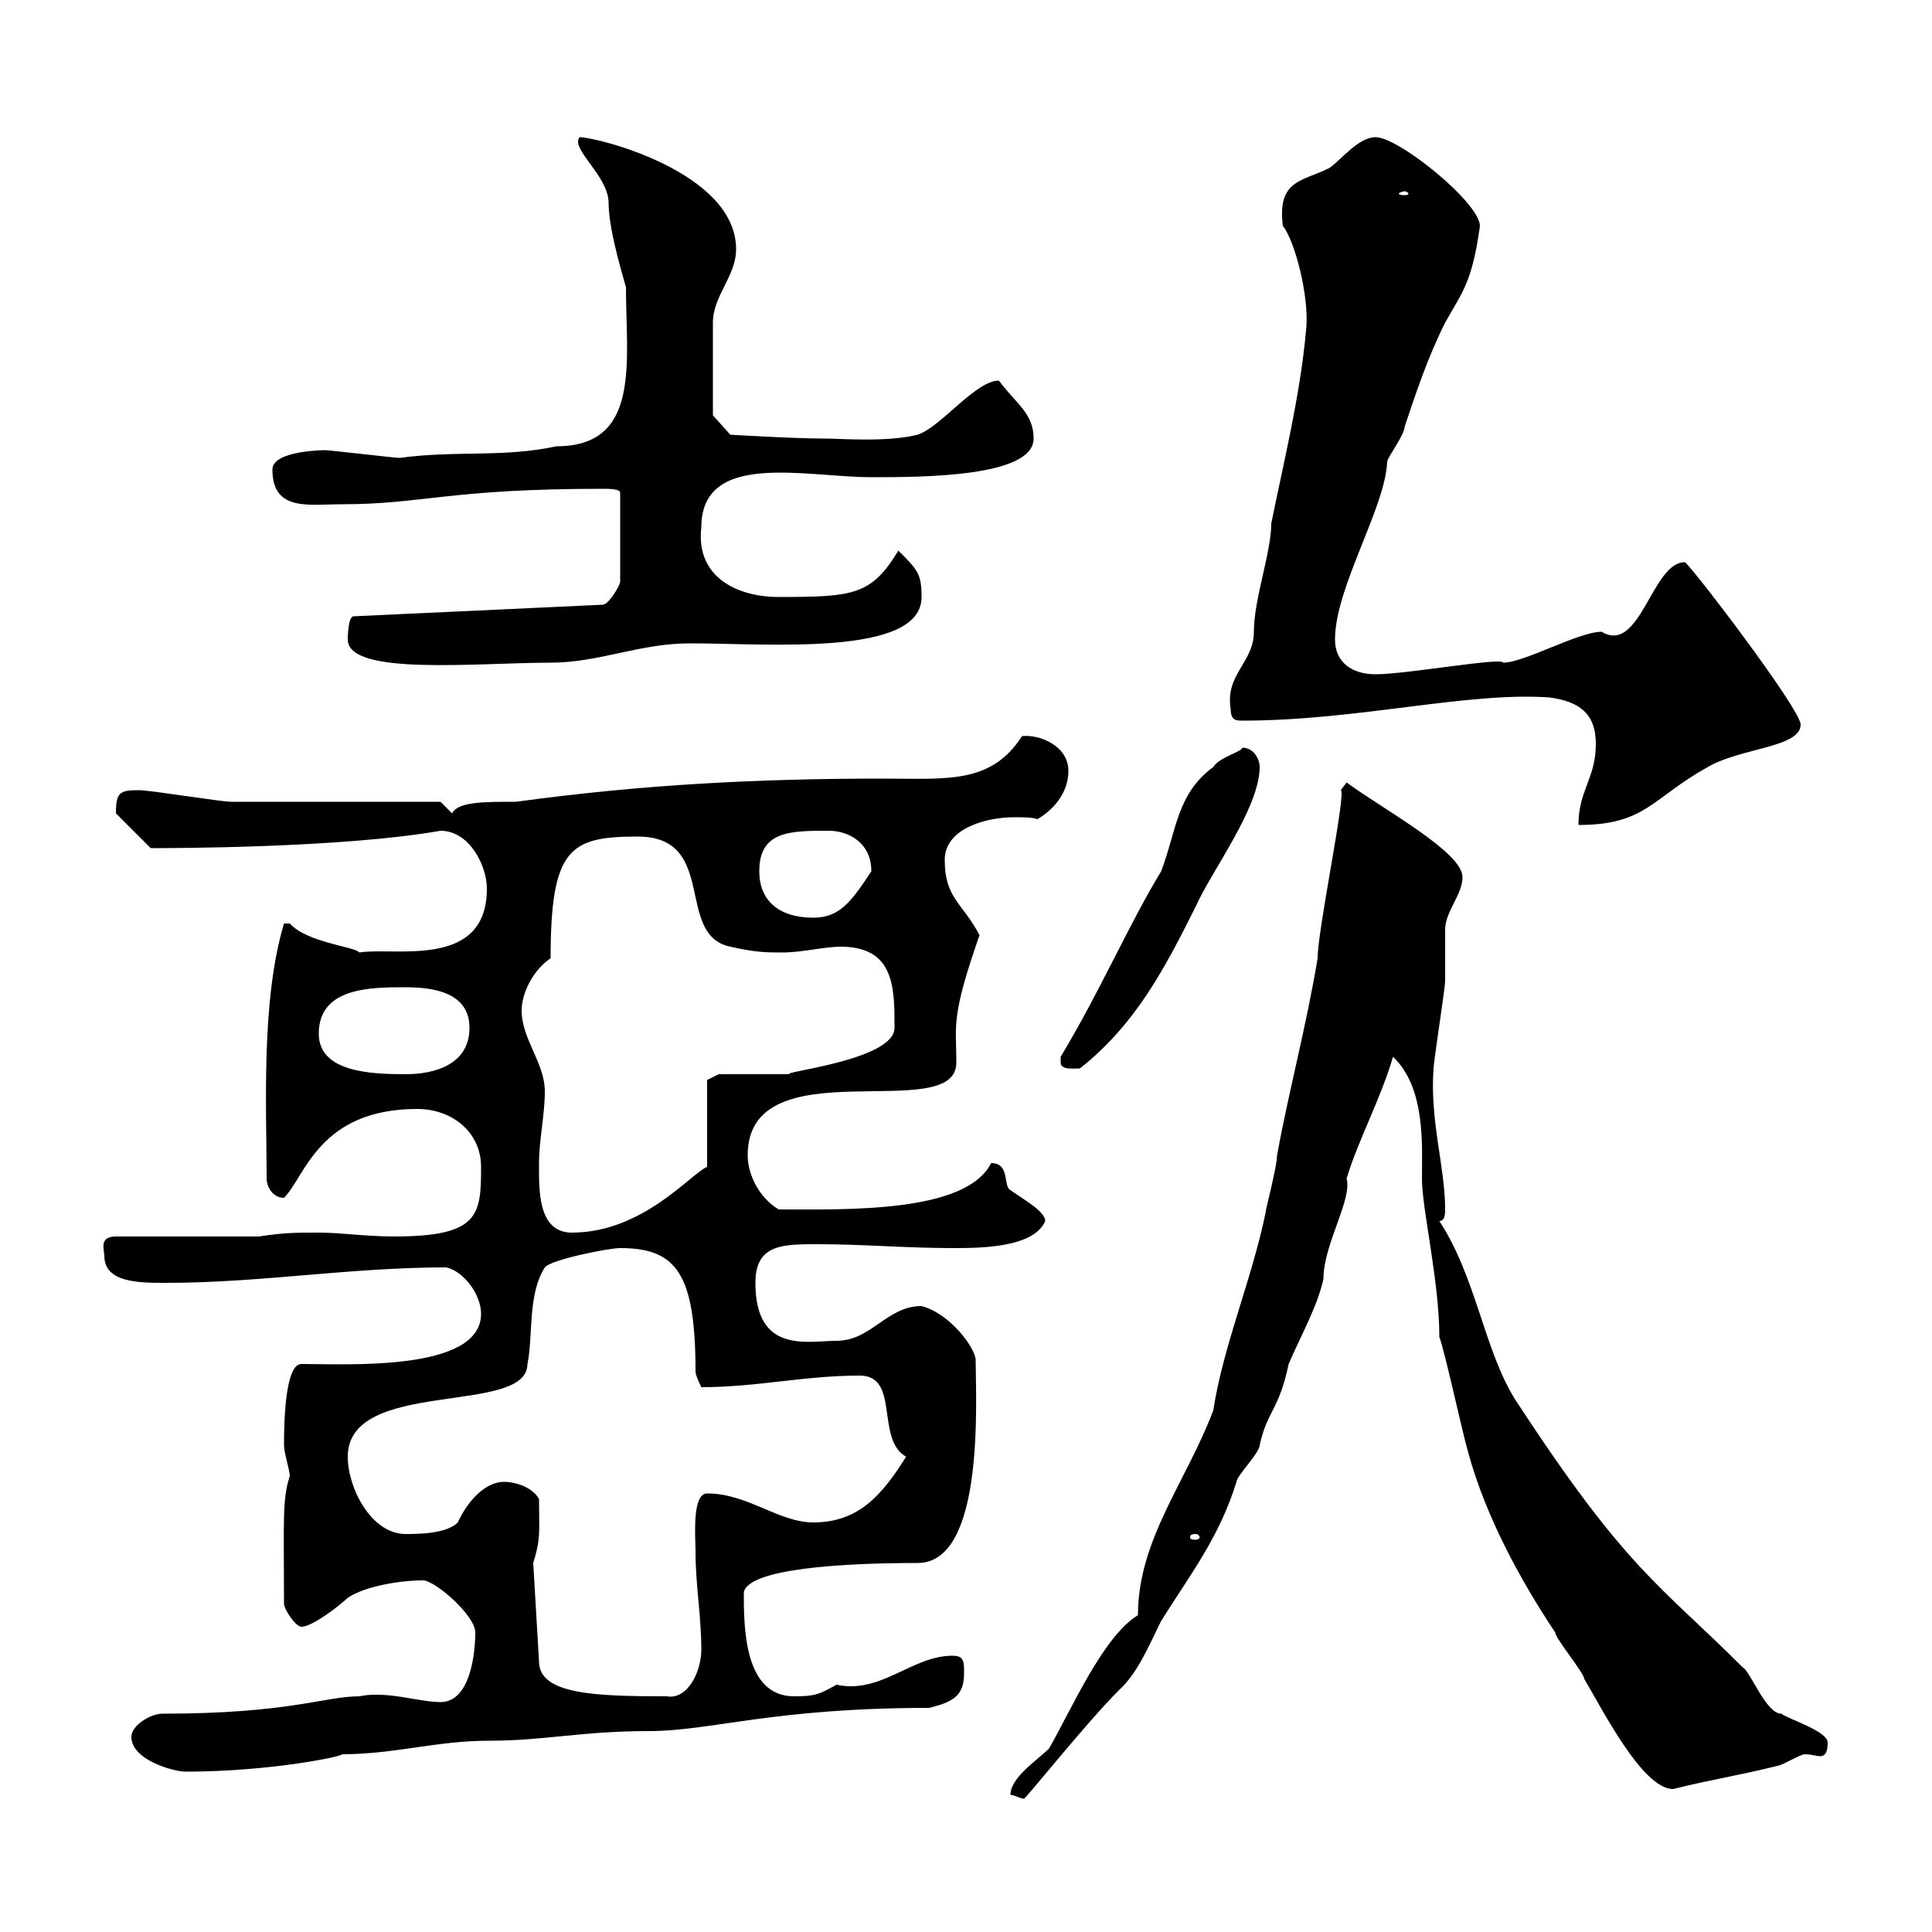 <svg xmlns="http://www.w3.org/2000/svg" xmlns:xlink="http://www.w3.org/1999/xlink" width="300" height="300"><path d="M162.90 271.50C161.10 273.30 156.90 276 156.90 278.70C157.50 278.70 158.40 279.30 159 279.30C159.30 279.30 168.60 267.60 173.70 262.50C176.70 259.80 178.50 255.30 180.30 251.70C184.80 244.50 189.30 238.80 192 230.10C192 229.20 195.60 225.60 195.60 224.40C196.80 219 198.60 219 200.10 211.80C201.90 207.60 204.60 202.80 205.50 198.60C205.50 193.20 210 186.30 209.10 183C210.90 177 214.50 170.40 216.30 164.10C221.40 168.90 220.80 177.90 220.80 183C220.80 187.80 223.50 198.90 223.50 207.60C224.40 210 227.10 222.60 228 225.60C230.70 235.50 236.10 245.40 241.50 253.50C241.50 254.40 246 259.80 246 260.70C248.70 265.20 255 277.80 259.80 277.80C265.80 276.30 270 275.70 276 274.20C276.60 274.20 279.60 272.40 280.20 272.40C281.40 272.40 282 272.70 282.60 272.70C283.20 272.70 283.80 272.40 283.80 270.60C283.80 268.80 277.80 267 276.60 266.10C274.20 266.10 271.80 259.50 270.60 258.90C257.70 246 252.60 243.90 235.20 217.20C230.40 209.40 229.20 198.30 223.50 189.60C224.40 189.60 224.40 188.40 224.40 187.80C224.40 181.20 222 174 222.60 165.90C222.60 165 224.40 153.30 224.40 152.40C224.40 151.50 224.40 145.20 224.40 144.30C224.40 141.60 227.10 138.90 227.10 136.20C227.10 132.30 214.80 125.70 209.10 121.50L208.20 122.70C209.10 123 204.60 144.30 204.60 148.80C202.80 159.60 200.10 169.50 198.30 179.40C198.30 181.20 196.50 187.80 196.50 188.40C194.40 198.60 189.90 209.10 188.40 219C184.20 230.10 176.70 239.10 176.70 250.80C171.30 254.10 166.50 265.20 162.90 271.50ZM20.40 269.70C20.40 273.30 27 275.10 28.80 275.10C42 275.10 53.40 272.70 53.10 272.40C61.20 272.40 67.80 270.30 75.90 270.30C84.60 270.30 90.30 268.80 100.80 268.80C110.40 268.80 120 265.20 144.30 265.20C147.90 264.30 149.70 263.40 149.70 259.80C149.70 258 149.70 257.10 147.90 257.10C141.60 257.10 136.80 263.10 129.90 261.60C127.20 263.10 126.60 263.40 123.30 263.40C115.50 263.40 115.50 252.60 115.50 247.20C116.40 243.60 130.50 242.70 142.50 242.70C153 242.70 151.50 217.20 151.50 211.20C151.50 209.40 147.60 204 143.10 202.80C137.70 202.80 135.30 208.20 129.90 208.20C125.40 208.20 117.30 210.30 117.30 199.20C117.30 193.20 121.50 193.20 126.90 193.20C134.10 193.20 140.70 193.80 147.90 193.80C152.10 193.80 160.50 193.80 162.30 189.60C162.30 188.10 159 186.30 156.90 184.80C155.70 184.20 156.90 180.60 153.90 180.60C150 188.40 131.40 187.80 120.90 187.80C117.90 186 116.10 182.40 116.10 179.40C116.10 162.30 148.50 174.90 148.50 165C148.50 159 147.60 158.10 152.10 145.20C149.40 140.10 146.70 139.50 146.70 133.50C146.70 128.70 153 126.90 157.50 126.90C159 126.90 160.20 126.90 161.10 127.20C164.10 125.40 165.90 122.70 165.90 119.70C165.90 115.80 161.40 114 158.70 114.30C153.90 121.80 147 120.90 137.10 120.90C117.90 120.90 99.90 121.80 80.10 124.50C75 124.50 71.10 124.50 70.20 126.30C70.20 126.30 68.40 124.50 68.40 124.50C63.90 124.50 40.20 124.50 36 124.50C34.20 124.50 23.40 122.70 21.60 122.70C18.60 122.70 18 123 18 126.30L23.40 131.70C26.10 131.70 53.10 131.70 68.40 129C72.90 129 75.60 134.40 75.60 138C75.60 150.60 61.20 147 55.80 147.90C55.20 147 47.70 146.40 45 143.40C45 143.40 45 143.40 44.10 143.40C40.50 155.40 41.40 171.90 41.40 183C41.40 184.20 42.30 186 44.10 186C47.40 182.70 49.50 172.20 64.80 172.20C70.20 172.20 74.70 175.80 74.70 181.20C74.70 188.70 74.40 192 61.20 192C56.70 192 53.10 191.40 49.50 191.40C45.90 191.40 44.10 191.40 40.20 192L18 192C15.30 192 16.20 194.10 16.20 195C16.20 199.20 21.60 199.20 25.80 199.20C40.50 199.20 54.30 196.80 69.30 196.80C72 197.40 74.70 201 74.70 204C74.70 213 54 211.80 46.80 211.80C44.40 211.80 44.10 219.90 44.10 224.40C44.10 225.60 45 228.30 45 229.20C43.80 232.80 44.10 236.10 44.10 249C44.10 249.90 45.90 252.60 46.80 252.60C48.60 252.60 53.10 249 54 248.10C56.70 246.30 62.10 245.40 65.70 245.40C67.50 245.40 73.80 250.80 73.80 253.50C73.80 257.10 72.90 264.30 68.40 264.30C65.10 264.30 60 262.50 55.80 263.40C50.40 263.40 45 266.10 25.20 266.10C23.40 266.10 20.40 267.90 20.40 269.70ZM82.80 242.70C84 238.80 83.70 237.90 83.70 232.80C82.80 231 80.10 230.10 78.30 230.10C74.70 230.10 72 234.30 71.10 236.40C69.30 238.20 64.80 238.20 63 238.20C57.60 238.20 54 231 54 226.20C54 213.90 81.90 219.90 81.90 211.80C82.80 207.60 81.90 201 84.60 196.80C85.50 195.60 94.50 193.80 96.30 193.80C105 193.80 108 197.70 108 213C108 213.60 108.90 215.40 108.90 215.40C117.60 215.40 124.80 213.60 133.50 213.60C139.80 213.60 135.90 223.50 140.70 226.20C137.10 231.90 133.50 236.40 126.30 236.40C120.90 236.40 116.10 231.90 109.80 231.90C107.40 231.90 108 238.80 108 240.90C108 246.30 108.90 250.80 108.90 256.20C108.90 259.50 106.80 264 103.50 263.40C92.40 263.40 83.70 263.10 83.70 258ZM185.70 238.20C186 238.20 186.30 238.50 186.30 238.80C186.30 238.80 186 239.10 185.70 239.10C184.80 239.10 184.80 238.80 184.80 238.80C184.80 238.50 184.80 238.20 185.70 238.20ZM83.70 180.60C83.70 177 84.60 173.10 84.60 169.50C84.60 165 81 161.40 81 156.90C81 154.20 82.80 150.60 85.50 148.80C85.50 131.70 88.50 129.90 99 129.90C111.60 129.90 104.70 145.20 113.40 147C117.30 147.90 119.10 147.90 121.50 147.90C124.50 147.90 128.10 147 130.50 147C138.90 147 138.90 153.30 138.90 159.60C138.90 164.70 120.60 166.50 122.70 166.80C120.90 166.80 113.40 166.80 111.60 166.80L109.80 167.70L109.80 181.20C107.40 182.10 99.90 191.40 88.80 191.40C83.40 191.40 83.70 184.50 83.70 180.60ZM49.50 160.50C49.50 153.30 57.60 153.30 63 153.30C67.50 153.30 72.90 154.20 72.90 159.60C72.90 165.30 67.50 166.80 63 166.80C57.60 166.80 49.50 166.50 49.50 160.50ZM164.70 165C164.70 166.20 166.80 165.90 167.70 165.90C176.40 159 180.90 150.30 185.70 140.70C188.10 135.30 195.60 125.40 195.60 119.10C195.60 117.90 194.70 116.10 192.90 116.10C192.90 116.70 189.30 117.60 188.40 119.10C182.70 123.30 182.70 129 180.30 135.30C175.20 143.70 171 153.60 164.70 164.10C164.70 164.10 164.70 164.10 164.70 165ZM117.90 135.30C117.90 129 122.70 129 128.70 129C131.70 129 135.30 130.80 135.30 135.30C132.30 139.80 130.50 142.50 126.30 142.50C120.90 142.50 117.90 139.80 117.90 135.30ZM247.80 115.50C247.80 120.90 245.10 122.70 245.10 128.10C255.60 128.10 256.50 123.90 265.20 119.10C270.30 116.10 279.60 116.10 279.60 112.50C279.60 110.10 262.20 87.30 261.60 87.30C256.50 87.30 254.70 101.70 248.70 98.10C245.10 98.10 236.70 102.90 233.40 102.90C233.40 102 218.40 104.70 213.60 104.70C210 104.70 207.30 102.90 207.30 99.30C207.30 91.20 215.10 78.90 215.40 71.70C215.40 71.10 218.10 67.50 218.10 66.30C219.90 60.90 221.70 55.50 224.40 50.10C227.10 45.30 228.60 43.80 229.80 35.10C229.80 31.50 217.20 21.30 213.60 21.30C210.90 21.30 208.20 24.90 206.40 26.10C202.20 28.20 198.30 27.90 199.20 35.10C201 37.20 203.40 46.20 202.80 51.30C201.90 61.50 199.20 72.30 197.40 81.30C197.40 85.80 194.70 93 194.70 98.10C194.70 102.90 190.20 104.70 191.10 110.10C191.10 111.90 192 111.90 192.90 111.90C210.90 111.90 227.70 107.40 240.60 108.30C245.10 108.90 247.80 110.70 247.80 115.50ZM54 99.30C54 105 74.10 102.90 85.50 102.90C93 102.90 99.30 99.90 107.10 99.90C119.40 99.90 143.10 102 143.10 92.70C143.10 89.10 142.50 88.50 139.50 85.50C135.30 92.40 132.60 92.70 120.90 92.70C114.60 92.70 108 89.70 108.90 81.90C108.90 69.90 125.10 74.10 135.30 74.10C143.10 74.10 160.50 74.10 160.50 68.10C160.50 64.20 157.80 62.70 155.10 59.10C151.50 59.10 146.10 66.30 142.50 67.50C137.70 68.70 130.50 68.10 128.10 68.10C123.30 68.10 113.40 67.50 113.40 67.50L110.70 64.50C110.70 63.30 110.70 56.40 110.70 50.10C110.70 45.90 114.30 42.90 114.30 38.70C114.30 26.70 92.70 21.30 90 21.30C88.50 23.10 94.50 27.30 94.50 31.50C94.50 36.30 97.50 45.30 97.20 44.70C97.20 56.10 99.60 69.30 86.40 69.30C78 71.10 70.80 69.90 62.10 71.10C61.20 71.10 51.30 69.90 50.40 69.90C50.70 69.90 42.30 69.90 42.30 72.90C42.30 79.50 48 78.30 53.10 78.30C65.70 78.30 69.60 75.90 93.60 75.90C94.50 75.90 96.30 75.90 96.30 76.50L96.30 90.30C96.30 90.90 94.50 93.90 93.60 93.90L54.90 95.70C54 95.70 54 99.30 54 99.30ZM218.10 29.70C218.40 29.70 218.70 30 218.70 30C218.70 30.30 218.40 30.30 218.10 30.30C217.80 30.30 217.20 30.30 217.20 30C217.20 30 217.80 29.70 218.10 29.70Z"/></svg>